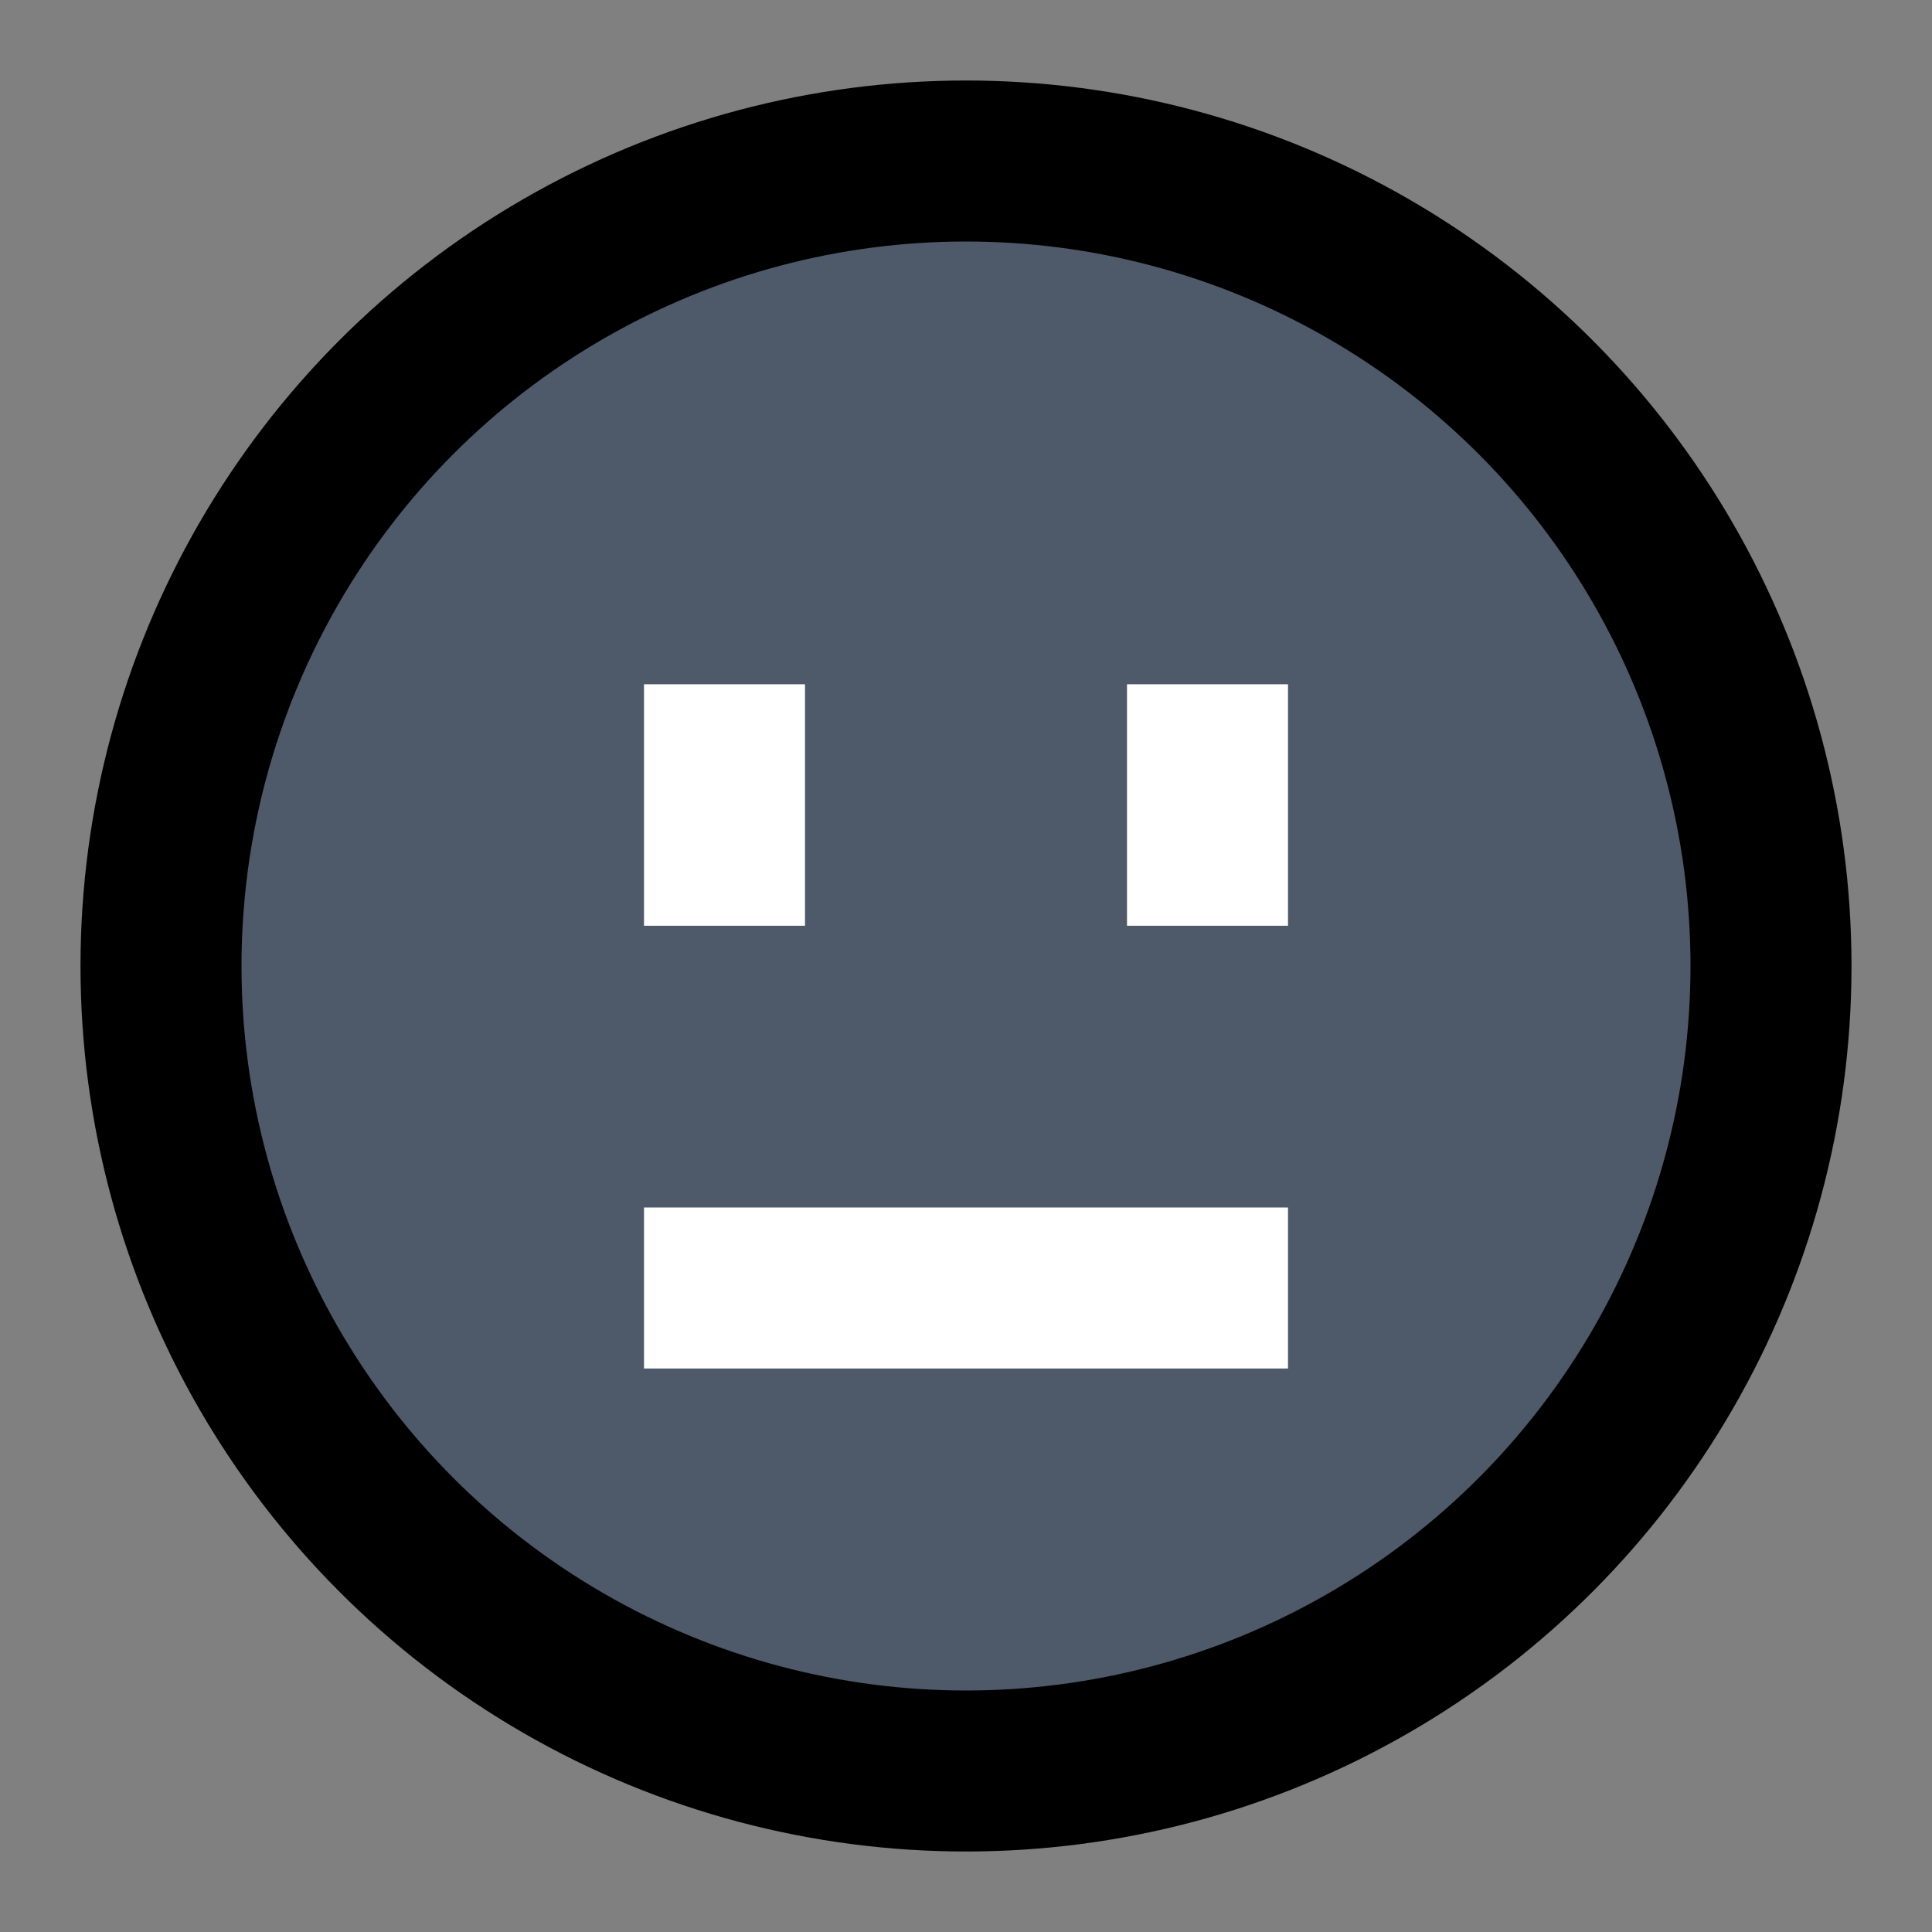 <svg viewBox="0 0 48 48" fill="none" stroke="currentColor" stroke-width="4"><rect x="0" y="0" width="48" height="48" fill="#808080" stroke="none"/><circle cx="24" cy="24" r="20" fill="#4E5969"/><path d="M18 17v6M32 32H16M30 17v6" stroke="#fff" stroke-width="4"/></svg>